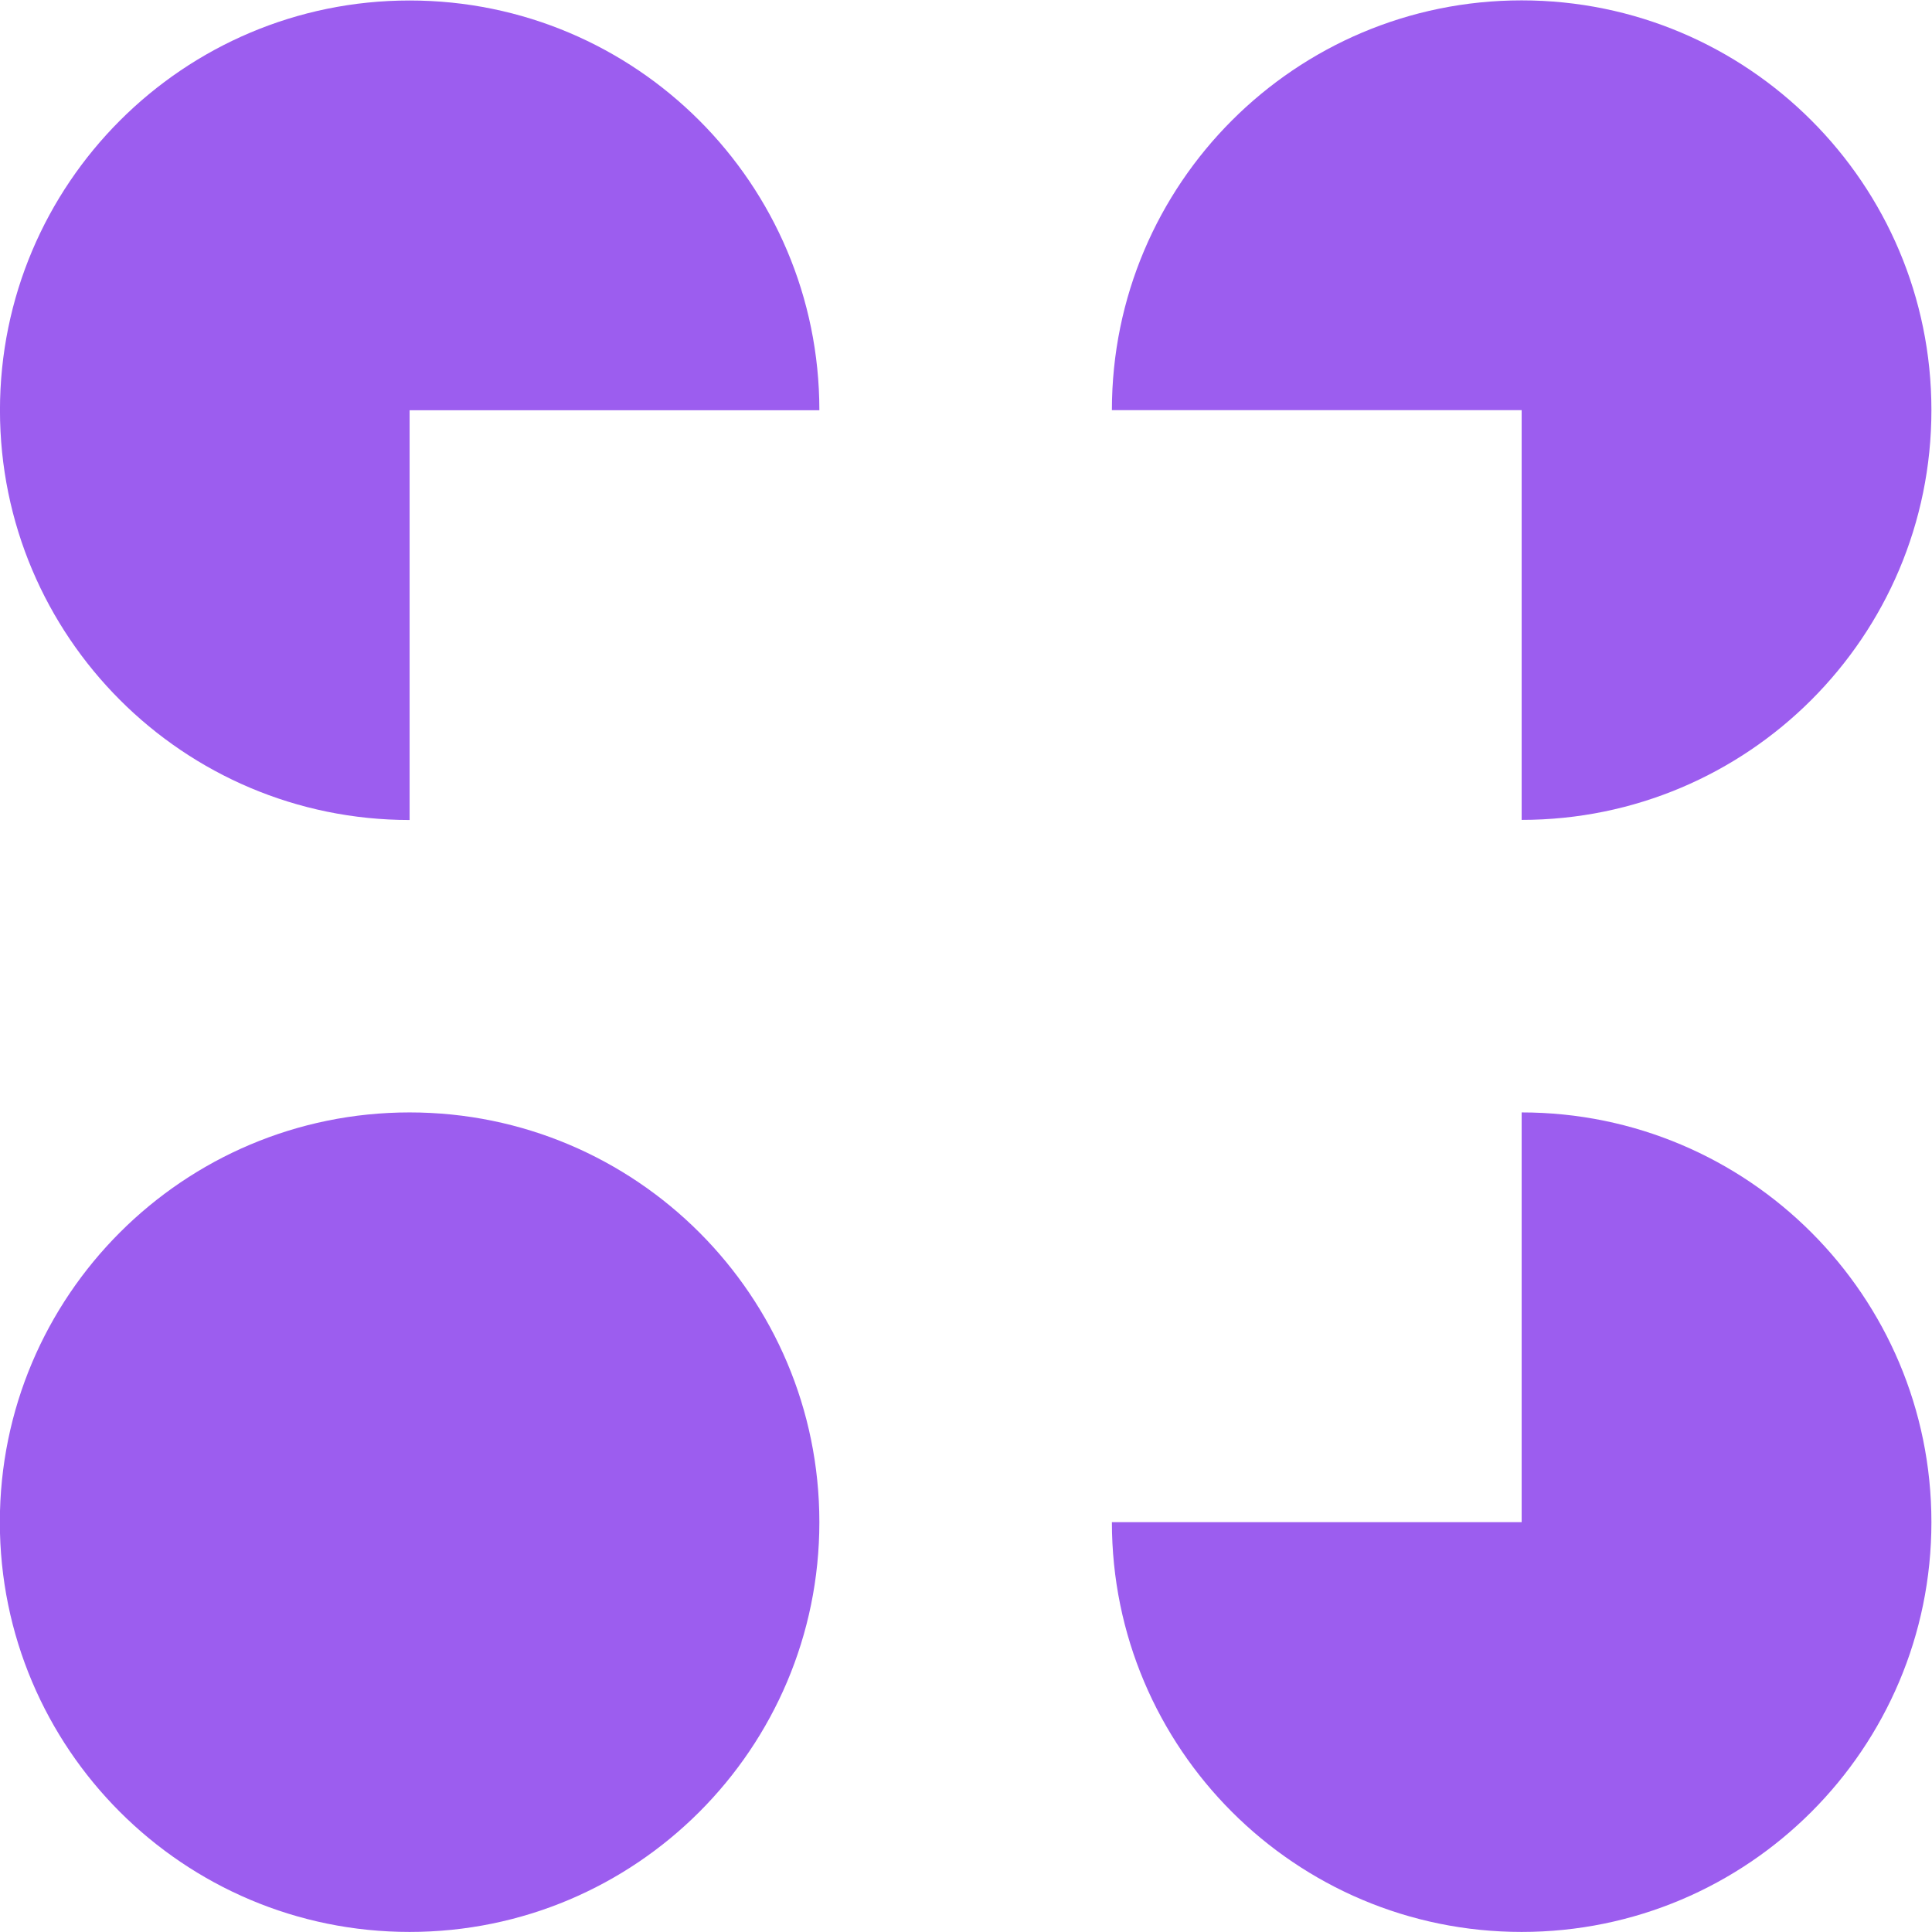 <?xml version="1.0" encoding="UTF-8" standalone="no"?>
<!-- Created with Inkscape (http://www.inkscape.org/) -->

<svg
   version="1.1"
   id="svg18"
   width="1024"
   height="1024"
   viewBox="0 0 1024 1024"
   sodipodi:docname="cartão_visitas.ai"
   inkscape:version="1.2.1 (9c6d41e, 2022-07-14)"
   xmlns:inkscape="http://www.inkscape.org/namespaces/inkscape"
   xmlns:sodipodi="http://sodipodi.sourceforge.net/DTD/sodipodi-0.dtd"
   xmlns="http://www.w3.org/2000/svg"
   xmlns:svg="http://www.w3.org/2000/svg">
  <defs
     id="defs22">
    <linearGradient
       id="linearGradient904"
       inkscape:swatch="solid">
      <stop
         style="stop-color:#1a1a1a;stop-opacity:1;"
         offset="0"
         id="stop902" />
    </linearGradient>
    <clipPath
       clipPathUnits="userSpaceOnUse"
       id="clipPath36">
      <path
         d="M 0,604.431 H 631.631 V 0 H 0 Z"
         id="path34" />
    </clipPath>
  </defs>
  <sodipodi:namedview
     id="namedview20"
     pagecolor="#ffffff"
     bordercolor="#000000"
     borderopacity="0.25"
     inkscape:showpageshadow="2"
     inkscape:pageopacity="0.0"
     inkscape:pagecheckerboard="0"
     inkscape:deskcolor="#d1d1d1"
     showgrid="false"
     inkscape:zoom="1.4915865"
     inkscape:cx="31.17486"
     inkscape:cy="608.7478"
     inkscape:window-width="2560"
     inkscape:window-height="1403"
     inkscape:window-x="1920"
     inkscape:window-y="0"
     inkscape:window-maximized="1"
     inkscape:current-layer="g30" />
  <g
     id="g26"
     inkscape:groupmode="layer"
     inkscape:label="Page 1"
     transform="matrix(1.333,0,0,-1.333,0,805.908)"
     style="display:inline">
    <g
       id="g30">
      <g
         id="g32"
         clip-path="url(#clipPath36)"
         style="display:none;fill:#9C5DEF;fill-opacity:1"
         transform="matrix(9.669,0,0,9.669,-1526.574,-261.92)">
        <g
           id="g54"
           transform="translate(211.836,75.072)"
           style="fill:#9C5DEF;fill-opacity:1">
          <path
             d="m 0,0 c 0,-0.499 -0.405,-0.905 -0.905,-0.905 -0.5,0 -0.905,0.406 -0.905,0.905 0,0.5 0.405,0.905 0.905,0.905 C -0.405,0.905 0,0.5 0,0"
             style="fill:#9C5DEF;fill-opacity:1;fill-rule:nonzero;stroke:none"
             id="path56" />
        </g>
        <path
           d="m 210.299,64.634 h 1.264 v 8.57 h -1.264 z"
           style="fill:#9C5DEF;fill-opacity:1;fill-rule:nonzero;stroke:none"
           id="path58" />
        <g
           id="g64"
           transform="translate(195.925,71.119)"
           style="fill:#9C5DEF;fill-opacity:1">
          <path
             d="M 0,0 C 0.584,0.601 1.292,0.9 2.125,0.9 2.951,0.9 3.662,0.601 4.257,0 4.842,-0.6 5.134,-1.324 5.134,-2.172 5.134,-3.019 4.842,-3.749 4.257,-4.359 3.662,-4.96 2.951,-5.261 2.125,-5.261 1.292,-5.261 0.584,-4.96 0,-4.359 c -0.59,0.61 -0.884,1.34 -0.884,2.187 C -0.884,-1.324 -0.59,-0.6 0,0 m -0.884,-5.292 c 0.836,-0.837 1.84,-1.256 3.009,-1.256 1.185,0 2.198,0.427 3.041,1.28 0.837,0.853 1.256,1.886 1.256,3.096 0,1.201 -0.419,2.228 -1.256,3.081 C 4.323,1.767 3.31,2.196 2.125,2.196 0.956,2.196 -0.048,1.778 -0.884,0.94 V 2.109 H -2.173 V -9.234 h 1.289 z"
             style="fill:#9C5DEF;fill-opacity:1;fill-rule:nonzero;stroke:none"
             id="path66" />
        </g>
        <g
           id="g76"
           transform="translate(204.931,73.204)"
           style="fill:#9C5DEF;fill-opacity:1">
          <path
             d="M 0,0 H -1.241 V -1.264 H 0 V -7.297 L 1.263,-8.57 V -1.264 0 2.773 H 0 Z"
             style="fill:#9C5DEF;fill-opacity:1;fill-rule:nonzero;stroke:none"
             id="path78" />
        </g>
        <g
           id="g80"
           transform="translate(208.296,64.634)"
           style="fill:#9C5DEF;fill-opacity:1">
          <path
             d="M 0,0 H -2.093 C -2.797,0 -3.367,0.57 -3.367,1.273 H 0 Z"
             style="fill:#9C5DEF;fill-opacity:1;fill-rule:nonzero;stroke:none"
             id="path82" />
        </g>
        <g
           id="g84"
           transform="translate(206.194,71.94)"
           style="fill:#9C5DEF;fill-opacity:1">
          <path
             d="M 0,0 H 2.046 V 1.264 H 1.264 C 0.566,1.264 0,0.698 0,0"
             style="fill:#9C5DEF;fill-opacity:1;fill-rule:nonzero;stroke:none"
             id="path86" />
        </g>
        <g
           id="g100"
           transform="translate(182.16,70.062)"
           style="fill:#9C5DEF;fill-opacity:1">
          <path
             d="m 0,0 c 0,-0.581 0.11,-1.132 0.329,-1.652 0.22,-0.52 0.521,-0.974 0.904,-1.363 0.383,-0.389 0.83,-0.696 1.339,-0.92 0.509,-0.225 1.048,-0.337 1.619,-0.337 0.58,0 1.123,0.112 1.626,0.337 0.504,0.224 0.947,0.531 1.331,0.92 0.383,0.389 0.684,0.843 0.904,1.363 0.219,0.52 0.329,1.071 0.329,1.652 0,0.58 -0.11,1.131 -0.329,1.65 C 7.832,2.171 7.531,2.626 7.148,3.015 6.764,3.404 6.321,3.711 5.817,3.935 5.314,4.16 4.771,4.272 4.191,4.272 3.62,4.272 3.081,4.16 2.572,3.935 2.063,3.711 1.616,3.404 1.233,3.015 0.85,2.626 0.549,2.171 0.329,1.65 0.11,1.131 0,0.58 0,0 m -1.478,0 c 0,0.778 0.148,1.512 0.443,2.201 0.297,0.69 0.702,1.293 1.217,1.808 0.514,0.514 1.117,0.92 1.806,1.216 0.69,0.296 1.424,0.443 2.203,0.443 0.788,0 1.524,-0.147 2.21,-0.443 C 7.085,4.929 7.684,4.523 8.199,4.009 8.714,3.494 9.119,2.891 9.416,2.201 9.711,1.512 9.859,0.778 9.859,0 9.859,-0.789 9.711,-1.525 9.416,-2.211 9.119,-2.895 8.714,-3.494 8.199,-4.009 7.684,-4.524 7.085,-4.929 6.401,-5.226 5.715,-5.521 4.979,-5.669 4.191,-5.669 c -0.779,0 -1.513,0.148 -2.203,0.443 -0.689,0.297 -1.292,0.702 -1.806,1.217 -0.515,0.515 -0.92,1.114 -1.217,1.798 C -1.33,-1.525 -1.478,-0.789 -1.478,0"
             style="fill:#9C5DEF;fill-opacity:1;fill-rule:nonzero;stroke:none"
             id="path102" />
        </g>
      </g>
      <g
         id="g406"
         transform="matrix(47.321,0,0,47.321,-12066.206,-3087.17)"
         style="fill:#9C5DEF;fill-opacity:1;fill-rule:nonzero;stroke-width:1;stroke-dasharray:none">
        <g
           id="g38"
           transform="translate(261.871,74.568)"
           style="fill:#9C5DEF;fill-opacity:1;fill-rule:nonzero;stroke-width:1;stroke-dasharray:none">
          <path
             d="m 0,0 c 0,1.901 -1.541,3.443 -3.443,3.443 -1.901,0 -3.442,-1.542 -3.442,-3.443 0,-1.901 1.541,-3.443 3.442,-3.443 V 0 Z"
             style="fill:#9C5DEF;fill-opacity:1;fill-rule:nonzero;stroke:none;stroke-width:1;stroke-dasharray:none"
             id="path40" />
        </g>
        <g
           id="g42"
           transform="translate(267.772,71.126)"
           style="fill:#9C5DEF;fill-opacity:1;fill-rule:nonzero;stroke-width:1;stroke-dasharray:none">
          <path
             d="M 0,0 C 1.901,0 3.443,1.541 3.443,3.443 3.443,5.344 1.901,6.886 0,6.886 -1.901,6.886 -3.443,5.344 -3.443,3.443 H 0 Z"
             style="fill:#9C5DEF;fill-opacity:1;fill-rule:nonzero;stroke:none;stroke-width:1;stroke-dasharray:none"
             id="path44" />
        </g>
        <g
           id="g46"
           transform="translate(267.772,68.668)"
           style="fill:#9C5DEF;fill-opacity:1;fill-rule:nonzero;stroke-width:1;stroke-dasharray:none">
          <path
             d="m 0,0 v -3.443 h -3.443 c 0,-1.901 1.542,-3.443 3.443,-3.443 1.901,0 3.443,1.542 3.443,3.443 C 3.443,-1.542 1.901,0 0,0"
             style="fill:#9C5DEF;fill-opacity:1;fill-rule:nonzero;stroke:none;stroke-width:1;stroke-dasharray:none"
             id="path48" />
        </g>
        <g
           id="g50"
           transform="translate(261.871,65.225)"
           style="fill:#9C5DEF;fill-opacity:1;fill-rule:nonzero;stroke-width:1;stroke-dasharray:none">
          <path
             d="m 0,0 c 0,-1.901 -1.541,-3.443 -3.443,-3.443 -1.901,0 -3.443,1.542 -3.443,3.443 0,1.901 1.542,3.443 3.443,3.443 C -1.541,3.443 0,1.901 0,0"
             style="fill:#9C5DEF;fill-opacity:1;fill-rule:nonzero;stroke:none;stroke-width:1;stroke-dasharray:none"
             id="path52" />
        </g>
      </g>
    </g>
  </g>
</svg>
